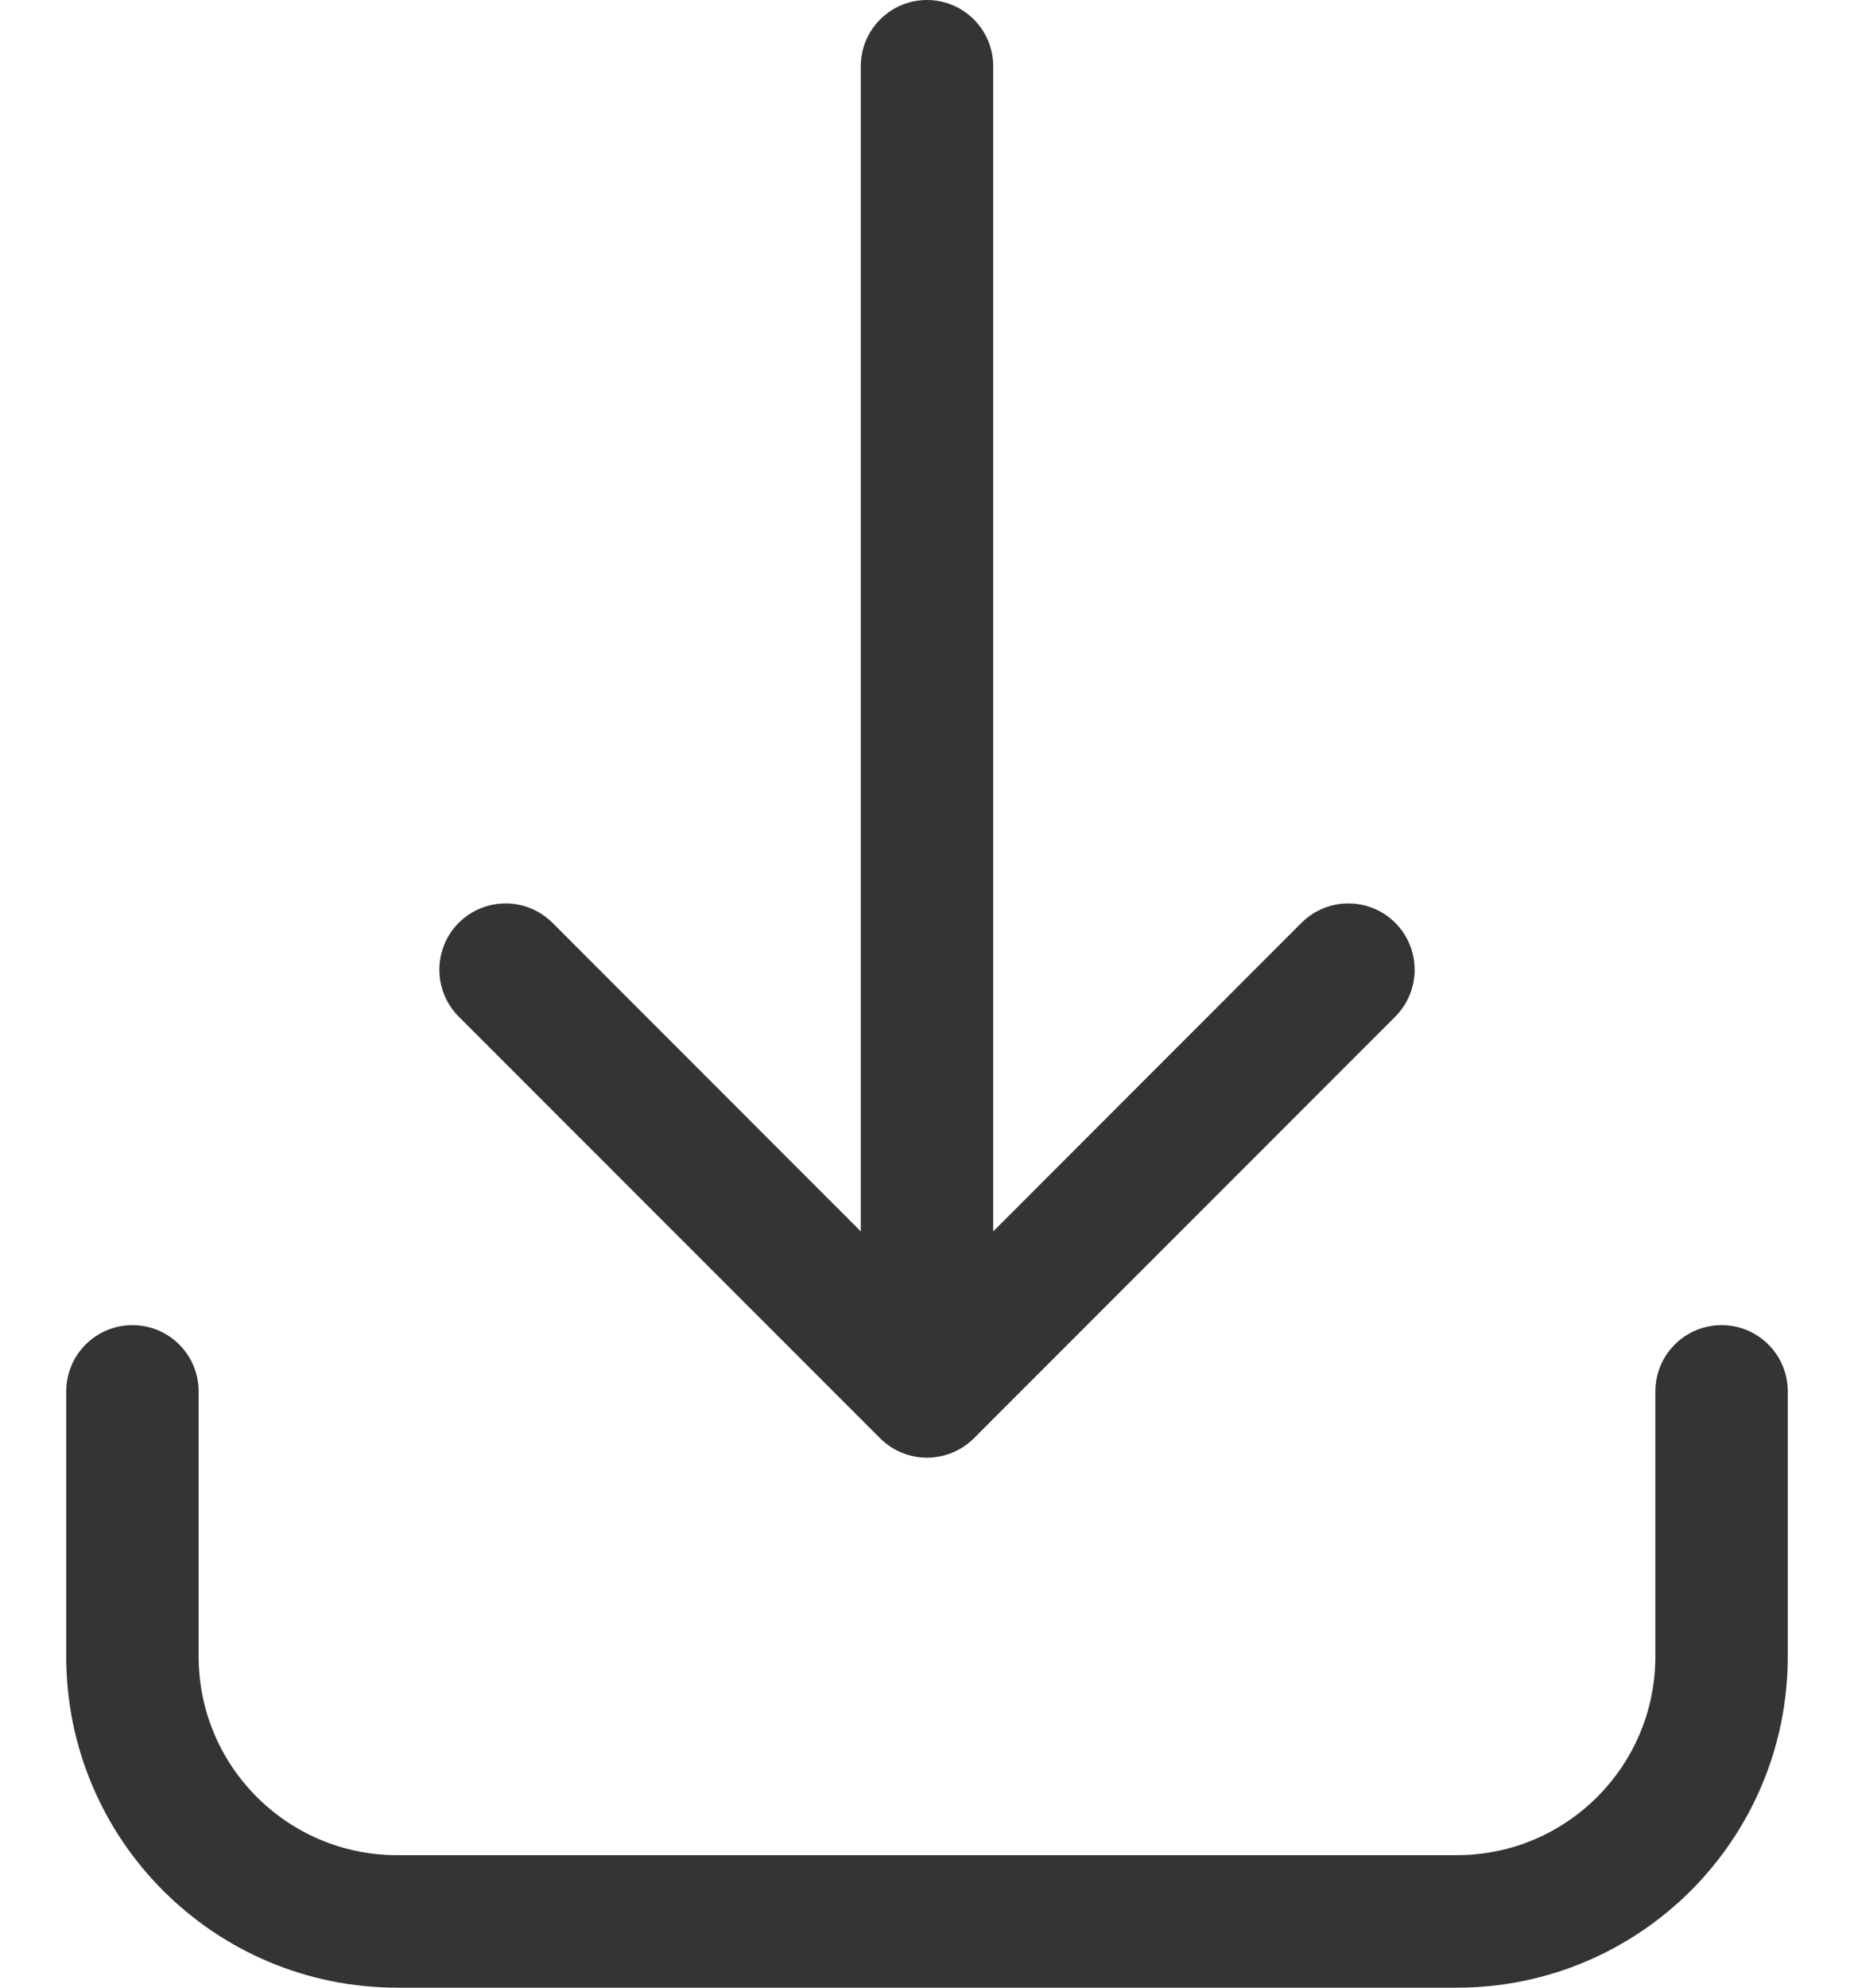 <?xml version="1.0" encoding="UTF-8"?> <svg xmlns="http://www.w3.org/2000/svg" width="14" height="15" viewBox="0 0 14 15" fill="none"> <path d="M7.5 0.5C7.5 0.224 7.276 1.20708e-08 7 0C6.724 -1.20708e-08 6.5 0.224 6.5 0.5L7.5 0.5ZM6.646 10.854C6.842 11.049 7.158 11.049 7.354 10.854L10.536 7.672C10.731 7.476 10.731 7.16 10.536 6.964C10.34 6.769 10.024 6.769 9.828 6.964L7 9.793L4.172 6.964C3.976 6.769 3.66 6.769 3.464 6.964C3.269 7.16 3.269 7.476 3.464 7.672L6.646 10.854ZM6.5 0.5L6.5 10.5L7.5 10.5L7.5 0.5L6.5 0.5Z" fill="#343434"></path> <path d="M1 10.5V12.5C1 13.605 1.895 14.5 3 14.5H11C12.105 14.5 13 13.605 13 12.5V10.5" stroke="#343434" stroke-linecap="round"></path> </svg> 